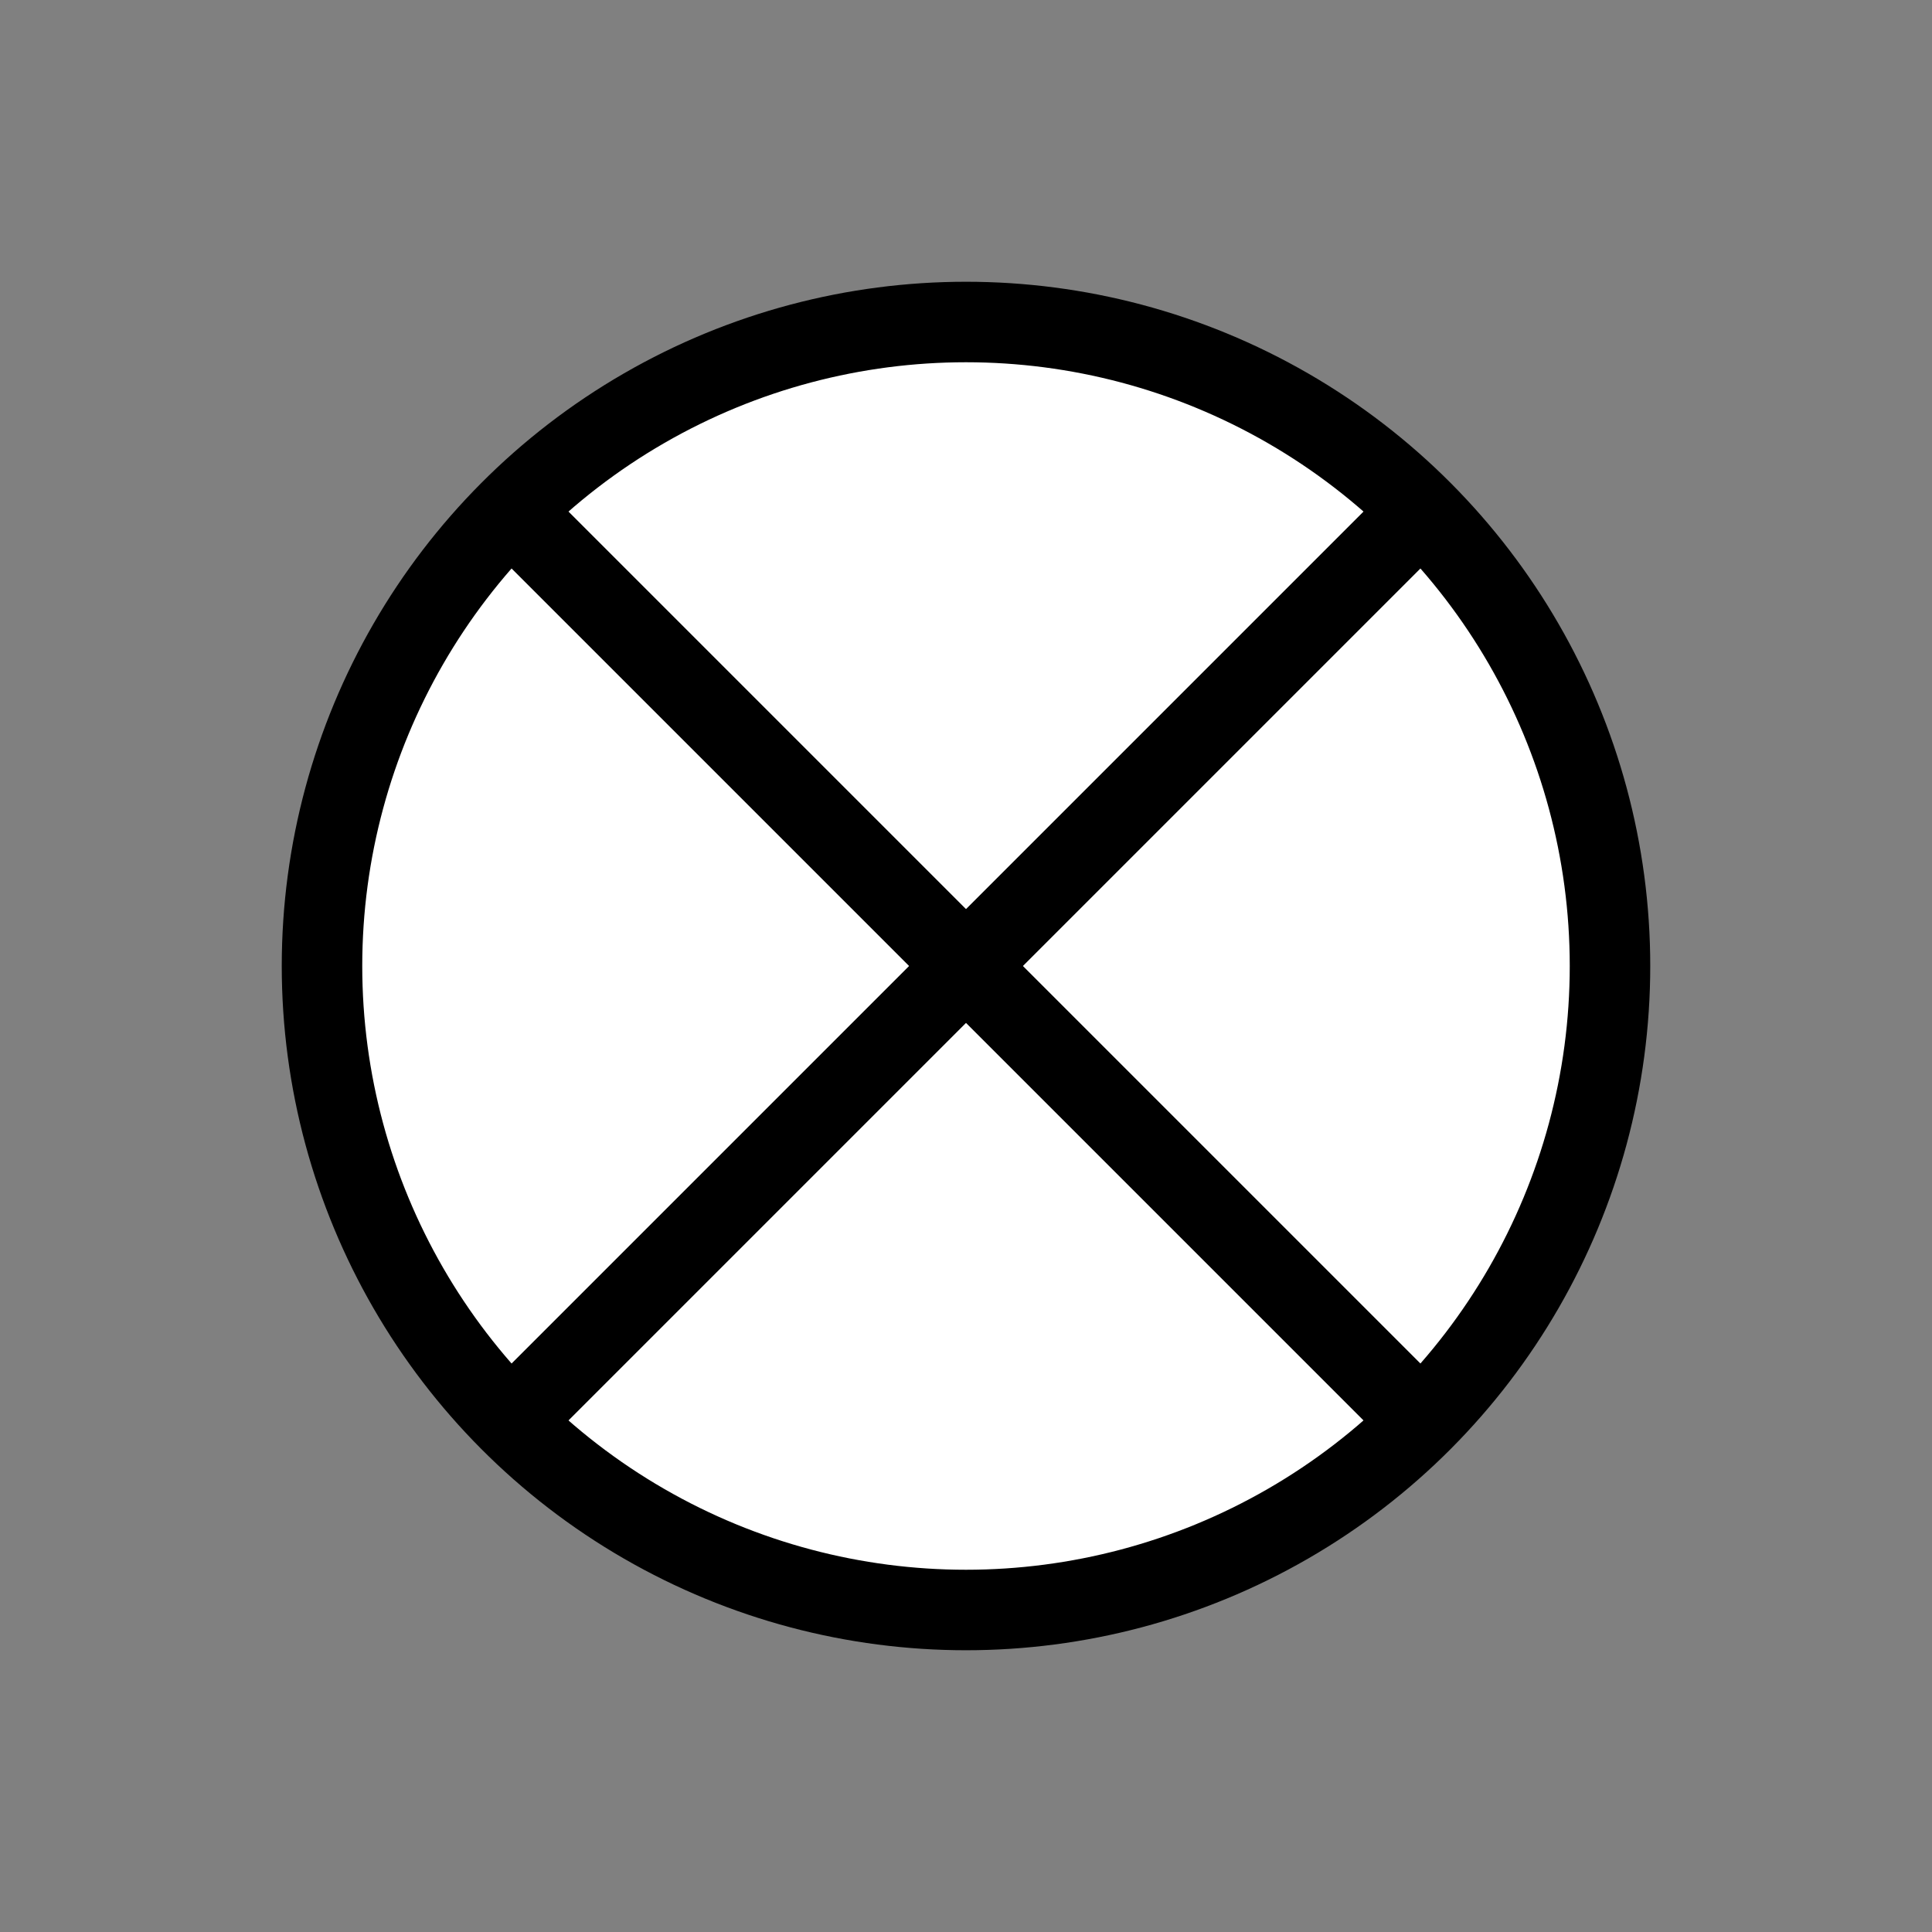 <?xml version="1.0"?>
<svg xmlns="http://www.w3.org/2000/svg" version="1.1" width="36" height="36" viewBox="0 0 36 36">
<rect x="0" y="0" width="36" height="36" fill="#808080" stroke="none"/>
<g>

<g>
<circle cx="18" cy="18" r="12" fill="white" stroke="black" stroke-width="1.5"/>
<g transform="rotate(45,18,18)">
<line x1="18" y1="6" x2="18" y2="30" fill="none" stroke="black" stroke-width="1.5"/>
<line x1="6" y1="18" x2="30" y2="18" fill="none" stroke="black" stroke-width="1.5"/>
</g>
</g>

</g>
</svg>